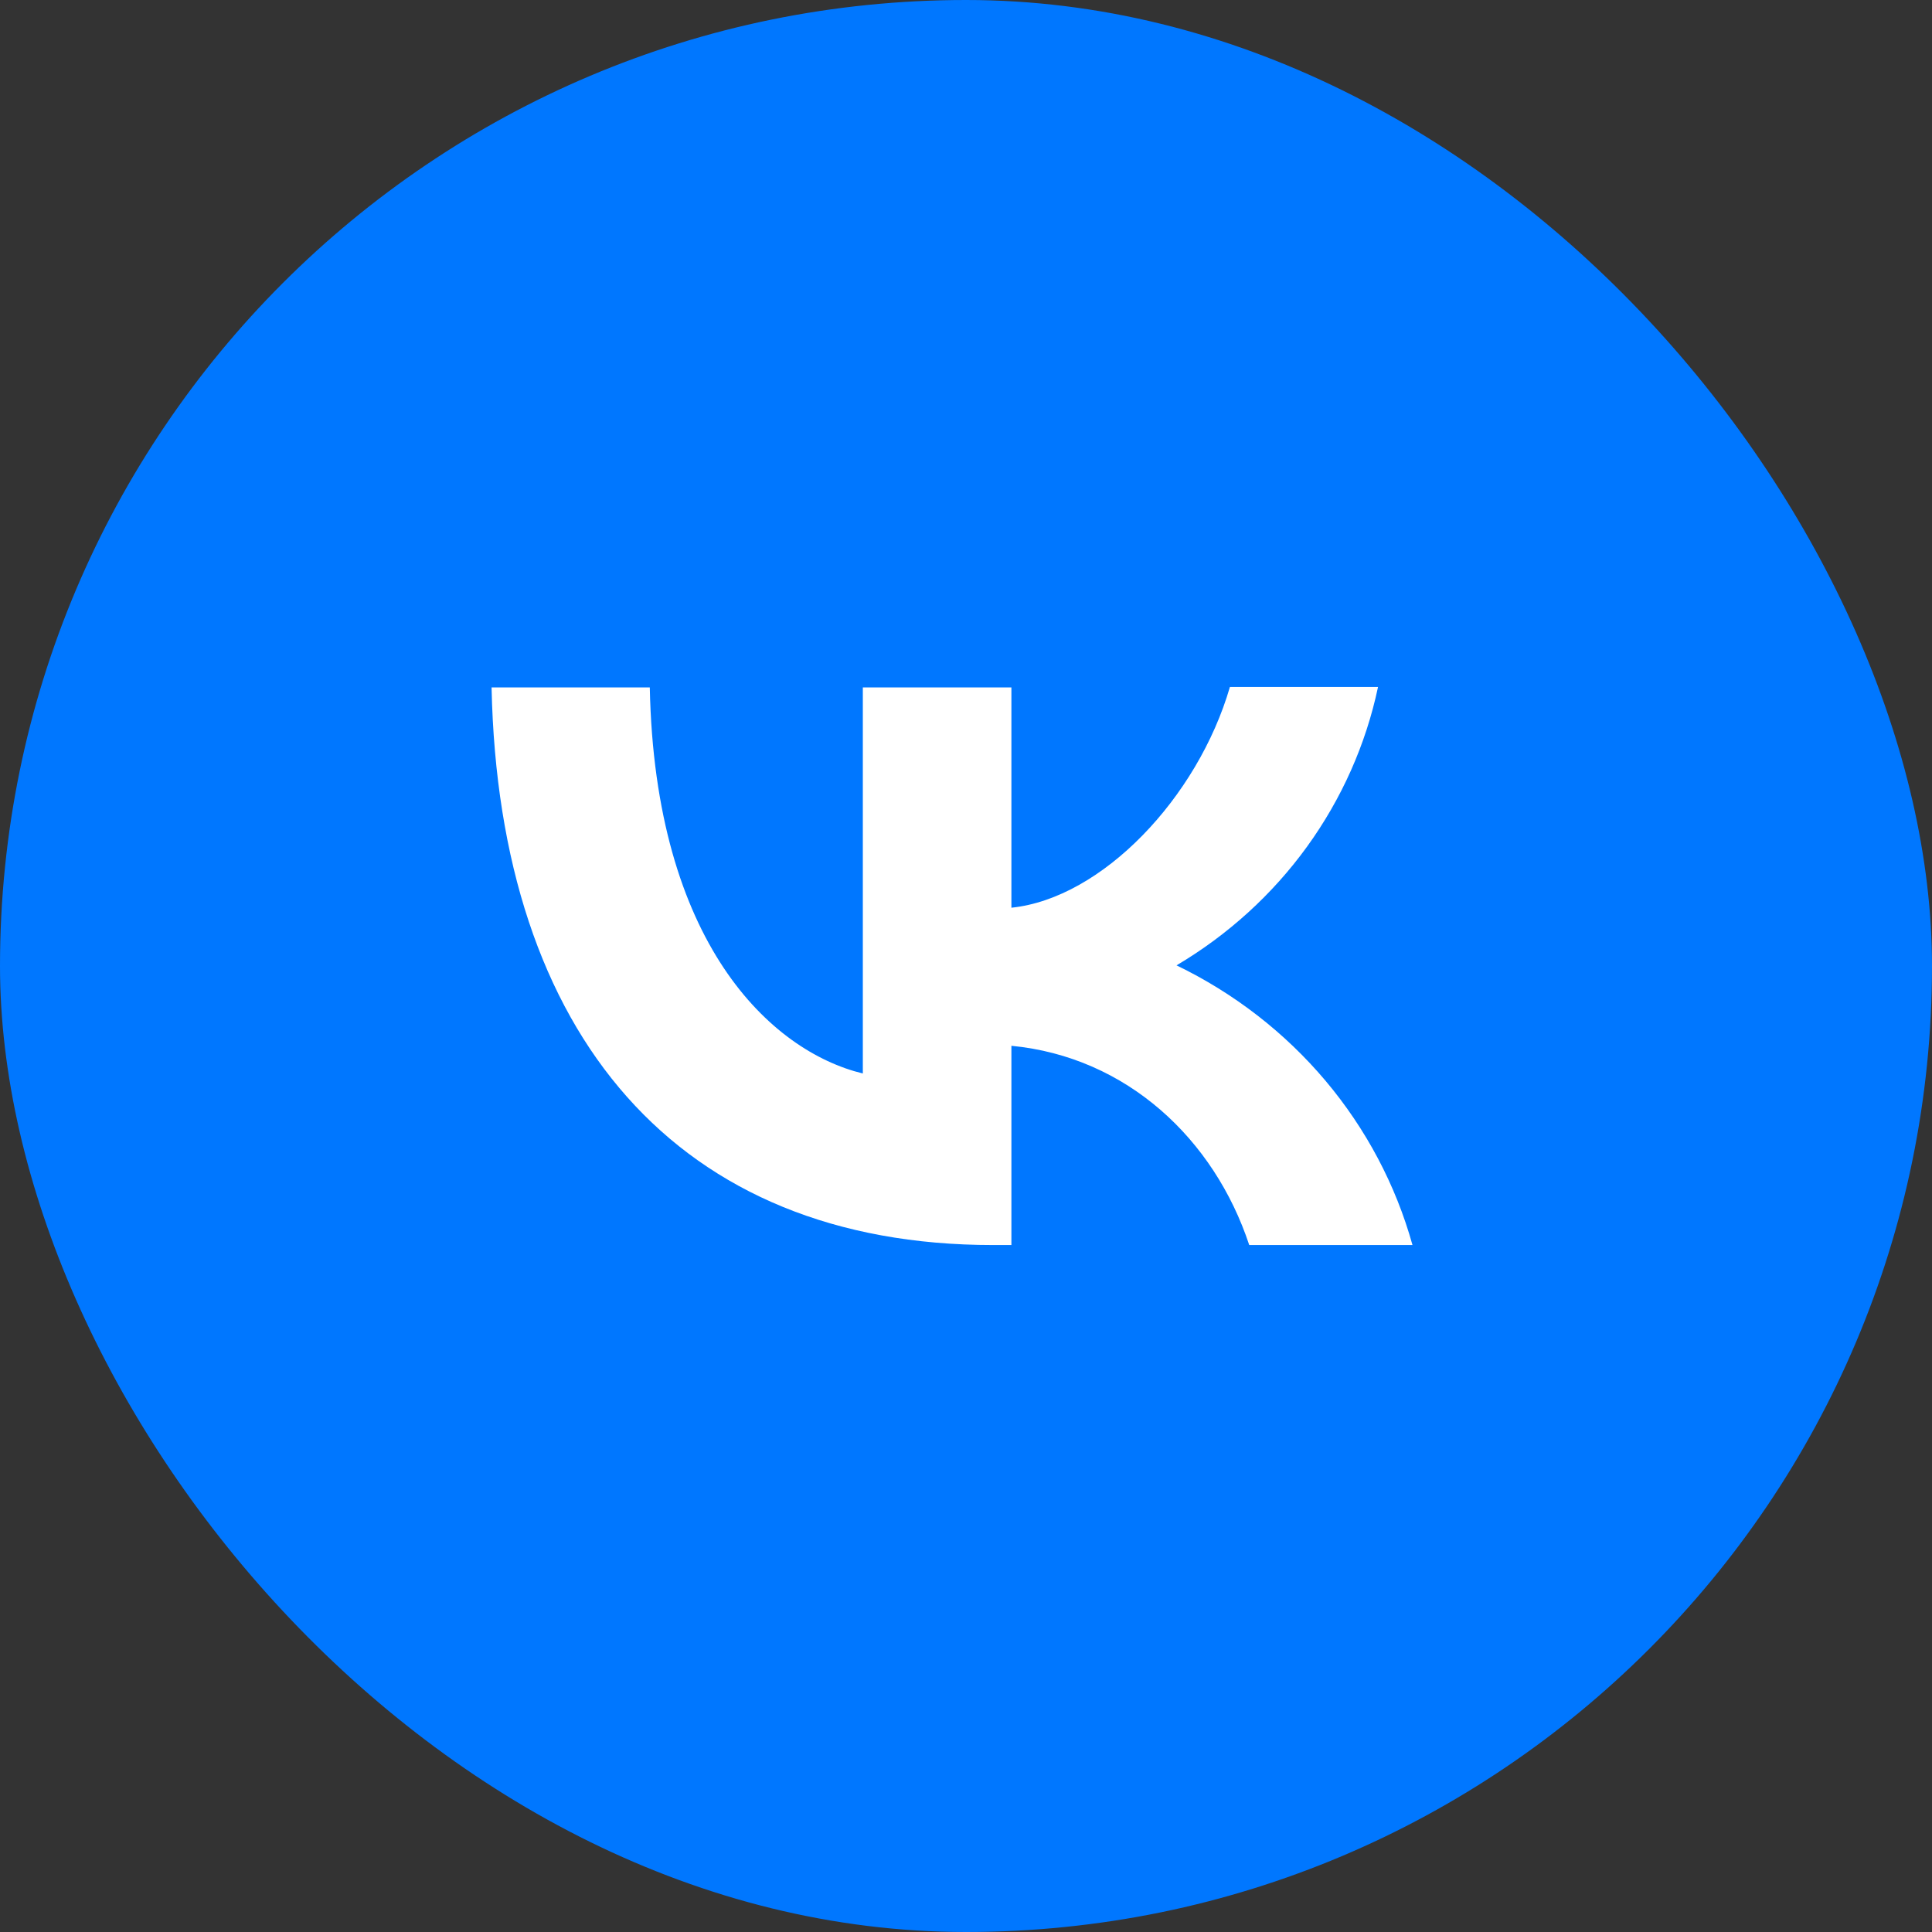 <svg width="30" height="30" viewBox="0 0 30 30" fill="none" xmlns="http://www.w3.org/2000/svg">
<rect x="0" y="0" width="30" height="30" fill="#333333" stroke="none"/>
<rect width="30" height="30" rx="15" fill="#0077FF"/>
<circle cx="15" cy="15" r="13" fill="#0077FF"/>
<path d="M15.419 19.333C10.533 19.333 7.748 16.086 7.633 10.674H10.09C10.169 14.643 11.969 16.322 13.398 16.669V10.674H15.705V14.095C17.112 13.949 18.598 12.387 19.098 10.667H21.398C21.21 11.557 20.835 12.401 20.297 13.145C19.759 13.889 19.068 14.517 18.269 14.99C19.161 15.421 19.949 16.031 20.581 16.78C21.212 17.529 21.673 18.399 21.933 19.333H19.398C18.855 17.689 17.498 16.412 15.705 16.239V19.333H15.426H15.419Z" fill="white"/>
</svg>
